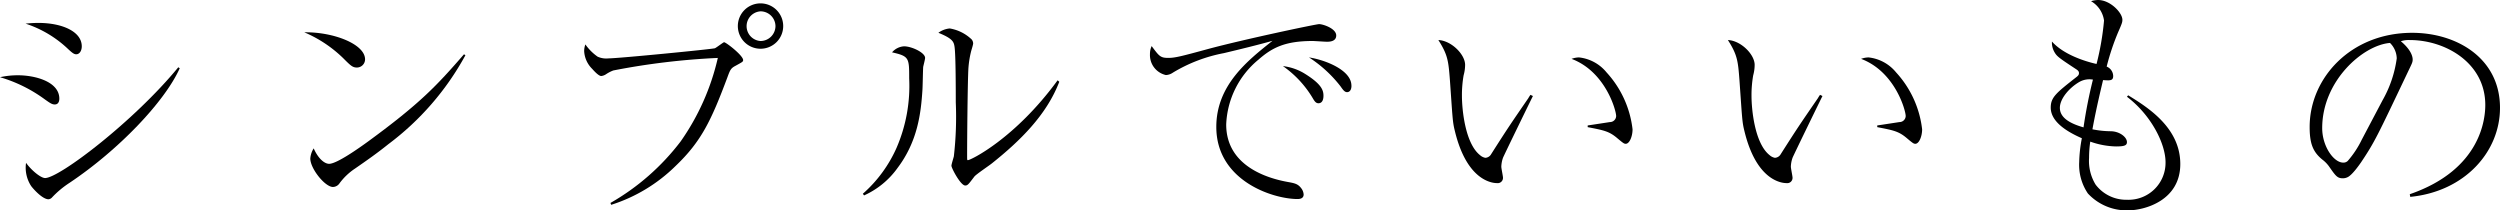 <svg xmlns="http://www.w3.org/2000/svg" viewBox="0 0 336.313 28.301"><path d="M2.4,10.126c2.369,0,5.582.876,5.582,3.148,0,.1,0,.779-.616.779-.39,0-.682-.227-1.331-.681A19.4,19.4,0,0,0,0,10.386,11.072,11.072,0,0,1,2.4,10.126ZM5.161,3.083C8.374,3.083,11,4.251,11,6.231c0,.584-.292,1.071-.746,1.071-.292,0-.552-.195-1.136-.746A15.1,15.1,0,0,0,3.44,3.18,16.438,16.438,0,0,1,5.161,3.083Zm19.019,6.1C22.135,13.729,15.9,20.22,9.347,24.6a12.827,12.827,0,0,0-2.336,1.947.719.719,0,0,1-.488.26c-.876,0-2.206-1.59-2.336-1.785a4.5,4.5,0,0,1-.682-3.116c.714,1.006,1.98,2.045,2.564,2.045,1.915,0,12.009-7.692,17.915-14.9Z"/><path d="M49.11,7.984a1.1,1.1,0,0,1-1.1,1.1c-.584,0-.844-.259-1.85-1.266a17.041,17.041,0,0,0-5.225-3.472C44.858,4.284,49.11,5.939,49.11,7.984Zm13.5-.552A37.135,37.135,0,0,1,52.227,19.408c-1.494,1.2-2.792,2.11-4.48,3.278a8.218,8.218,0,0,0-2.077,1.98,1.1,1.1,0,0,1-.876.487c-1.071,0-3.051-2.467-3.051-3.83A2.958,2.958,0,0,1,42.2,19.96c.584,1.331,1.428,2.077,2.077,2.077,1.039,0,4.057-2.142,5.258-3.018,7.011-5.128,9.218-7.5,12.885-11.717Z"/><path d="M82.122,27.3a31.444,31.444,0,0,0,9.444-8.276,31.881,31.881,0,0,0,5-11.23A95.7,95.7,0,0,0,82.512,9.477,4.707,4.707,0,0,0,81.506,10a1.513,1.513,0,0,1-.617.227c-.357,0-.942-.649-1.234-.973a3.611,3.611,0,0,1-1.07-2.37,2.677,2.677,0,0,1,.162-.908A6.754,6.754,0,0,0,80.4,7.627a2.831,2.831,0,0,0,1.46.227c1.331,0,13.892-1.233,14.314-1.363.226-.1,1.136-.811,1.232-.811.26,0,2.565,1.784,2.565,2.4,0,.228-.1.26-1.038.779-.618.325-.715.552-1.072,1.526-2.175,5.809-3.506,8.633-6.978,11.943a21.68,21.68,0,0,1-8.665,5.226ZM102.31,6.556a3.051,3.051,0,1,1,3.05-3.051A3.047,3.047,0,0,1,102.31,6.556Zm0-5.031a2,2,0,0,0,0,3.992,2.022,2.022,0,0,0,2.011-2.012A2.015,2.015,0,0,0,102.31,1.525Z"/><path d="M116.076,26.062a17.845,17.845,0,0,0,4.544-6.2,20.977,20.977,0,0,0,1.688-9.314c0-2.759,0-2.986-2.305-3.506a2.3,2.3,0,0,1,1.623-.811c1.006,0,2.823.844,2.823,1.558,0,.2-.226,1.039-.259,1.233-.033.487-.065,2.662-.1,3.083-.2,3.149-.65,6.914-3.343,10.484a11.159,11.159,0,0,1-4.512,3.7ZM142.5,11c-1.721,4.512-5.355,8.017-9.056,10.97-.356.292-2.109,1.461-2.369,1.785-.811,1.071-.908,1.2-1.233,1.2-.616,0-1.85-2.337-1.85-2.661,0-.2.292-1.1.325-1.266a46.41,46.41,0,0,0,.259-7.27c0-1.363,0-6.329-.162-7.432-.1-.714-.26-1.136-2.175-1.915a3.014,3.014,0,0,1,1.526-.584,5.613,5.613,0,0,1,2.824,1.363.842.842,0,0,1,.324.649c0,.2-.26.973-.292,1.136a13.159,13.159,0,0,0-.357,2.4c-.1,2.142-.162,9.25-.162,11.62,0,.486,0,.551.1.551.39,0,6.362-2.921,12.074-10.742Z"/><path d="M157.17,7.789c.909,0,1.785-.227,5.355-1.2,4.836-1.3,14.508-3.343,14.93-3.343.52,0,2.3.585,2.3,1.526,0,.779-.812.844-1.234.844-.292,0-1.687-.1-1.947-.1-3.668,0-5.421.877-7.27,2.5a11.884,11.884,0,0,0-4.349,8.731c0,5.679,5.744,7.27,8.243,7.724.877.162,1.363.227,1.818.812a1.531,1.531,0,0,1,.357.876c0,.519-.454.616-.812.616-3.342,0-10.937-2.466-10.937-9.7,0-5.582,4.154-8.892,7.562-11.586-1.947.552-4.349,1.136-6.523,1.655a20.681,20.681,0,0,0-6.881,2.629,1.8,1.8,0,0,1-.941.324A2.756,2.756,0,0,1,154.7,7.27a2.492,2.492,0,0,1,.227-1.071C155.938,7.562,156.1,7.789,157.17,7.789Zm18.435,2.174c2.174,1.364,2.434,2.175,2.434,2.922,0,.324-.064,1.006-.682,1.006-.356,0-.551-.325-.778-.714a13.977,13.977,0,0,0-3.992-4.284A7.181,7.181,0,0,1,175.605,9.963Zm6.2,1.558c0,.779-.422.877-.584.877-.357,0-.584-.357-.908-.812a17.143,17.143,0,0,0-4.22-3.862C178.234,8.049,181.8,9.412,181.8,11.521Z"/><path d="M206.216,12.917c-.454.909-3.9,7.984-4.025,8.309a3.938,3.938,0,0,0-.226,1.2c0,.228.226,1.266.226,1.493a.71.71,0,0,1-.811.714c-.584,0-4.057-.259-5.68-7.075-.292-1.168-.292-1.72-.648-6.75-.2-2.629-.292-3.441-1.558-5.421,1.72.065,3.6,1.915,3.6,3.343a5.284,5.284,0,0,1-.2,1.4,15.436,15.436,0,0,0-.227,2.759c0,1.817.423,6.393,2.434,7.984a1.467,1.467,0,0,0,.714.357.956.956,0,0,0,.78-.487c2.4-3.765,2.661-4.122,5-7.53a4.7,4.7,0,0,1,.292-.454Zm7.368,3.959c.454-.064,2.563-.389,2.985-.454a.835.835,0,0,0,.844-.811c0-.747-1.428-5.972-6-7.692a3.015,3.015,0,0,1,1.006-.195,5.557,5.557,0,0,1,3.7,2.012,13.608,13.608,0,0,1,3.5,7.66c0,.974-.422,1.947-.908,1.947-.228,0-.325-.065-1.137-.746-1.1-.941-1.817-1.071-3.991-1.493Z"/><path d="M245.167,12.917c-.454.909-3.9,7.984-4.024,8.309a3.91,3.91,0,0,0-.227,1.2c0,.228.227,1.266.227,1.493a.71.71,0,0,1-.812.714c-.584,0-4.057-.259-5.68-7.075-.292-1.168-.292-1.72-.648-6.75-.195-2.629-.292-3.441-1.558-5.421,1.72.065,3.6,1.915,3.6,3.343a5.31,5.31,0,0,1-.195,1.4,15.357,15.357,0,0,0-.228,2.759c0,1.817.423,6.393,2.435,7.984a1.458,1.458,0,0,0,.713.357.956.956,0,0,0,.78-.487c2.4-3.765,2.661-4.122,5-7.53a4.7,4.7,0,0,1,.292-.454Zm7.368,3.959c.454-.064,2.564-.389,2.986-.454a.835.835,0,0,0,.843-.811c0-.747-1.427-5.972-6-7.692a3.015,3.015,0,0,1,1.006-.195,5.557,5.557,0,0,1,3.7,2.012,13.608,13.608,0,0,1,3.505,7.66c0,.974-.422,1.947-.908,1.947-.227,0-.325-.065-1.137-.746-1.1-.941-1.817-1.071-3.991-1.493Z"/><path d="M286.294,12.82c2.629,1.622,7.011,4.349,7.011,9.249s-4.772,6.232-7.076,6.232a7.124,7.124,0,0,1-5.355-2.272,6.874,6.874,0,0,1-1.169-4.219,18.782,18.782,0,0,1,.357-3.213c-2.077-.909-4.186-2.24-4.186-4.122,0-1.4.746-1.98,3.473-4.122.259-.2.324-.325.324-.519,0-.13-.032-.292-.324-.487-2.37-1.558-2.629-1.753-2.953-2.3a2.565,2.565,0,0,1-.358-1.46c1.558,1.752,4.414,2.662,6,3.019a36.325,36.325,0,0,0,1.007-5.843A3.563,3.563,0,0,0,281.3.162,3.292,3.292,0,0,1,282.237,0c1.656,0,3.278,1.72,3.278,2.661,0,.292-.033.455-.552,1.623A31.956,31.956,0,0,0,283.4,8.958a1.4,1.4,0,0,1,.877,1.265c0,.65-.423.617-1.363.552-.162.714-.909,3.732-1.429,6.621a13.1,13.1,0,0,0,2.5.26c1.2.032,2.143.811,2.143,1.46,0,.454-.358.584-1.461.584a10.879,10.879,0,0,1-3.473-.649,15.158,15.158,0,0,0-.162,2.207,6.1,6.1,0,0,0,.876,3.57,5.156,5.156,0,0,0,4.252,2.045,4.975,4.975,0,0,0,5.16-5.031c0-2.531-1.947-6.361-5.192-8.827Zm-6.589-1.785c-1.33.778-2.6,2.239-2.6,3.472,0,1.493,1.72,2.207,3.181,2.629a64.607,64.607,0,0,1,1.266-6.426A2.733,2.733,0,0,0,279.705,11.035Z"/><path d="M324.175,26.126c9.7-3.342,10.159-10.32,10.159-12.008,0-5.68-5.388-8.731-10.159-8.731a3.244,3.244,0,0,0-1.2.163c1.589,1.33,1.589,2.3,1.589,2.466,0,.39-.1.52-.778,1.947-3.96,8.309-4.317,9.12-6.167,11.879-.162.227-1.2,1.753-1.849,2.012a1.4,1.4,0,0,1-.618.13c-.746,0-.973-.357-1.881-1.655a4.4,4.4,0,0,0-.877-.876c-1.266-1.039-1.688-2.175-1.688-4.382,0-6.523,5.485-12.657,13.794-12.657,5.939,0,11.813,3.375,11.813,10.093,0,5.94-4.77,11.263-12.073,11.976ZM320.508,13.5a15.686,15.686,0,0,0,1.915-5.647,3.023,3.023,0,0,0-.909-2.077c-3.635.292-9.12,5.1-9.12,11.456,0,2.467,1.558,4.642,2.824,4.642a.816.816,0,0,0,.616-.228,12.841,12.841,0,0,0,1.883-2.855Z"/></svg>